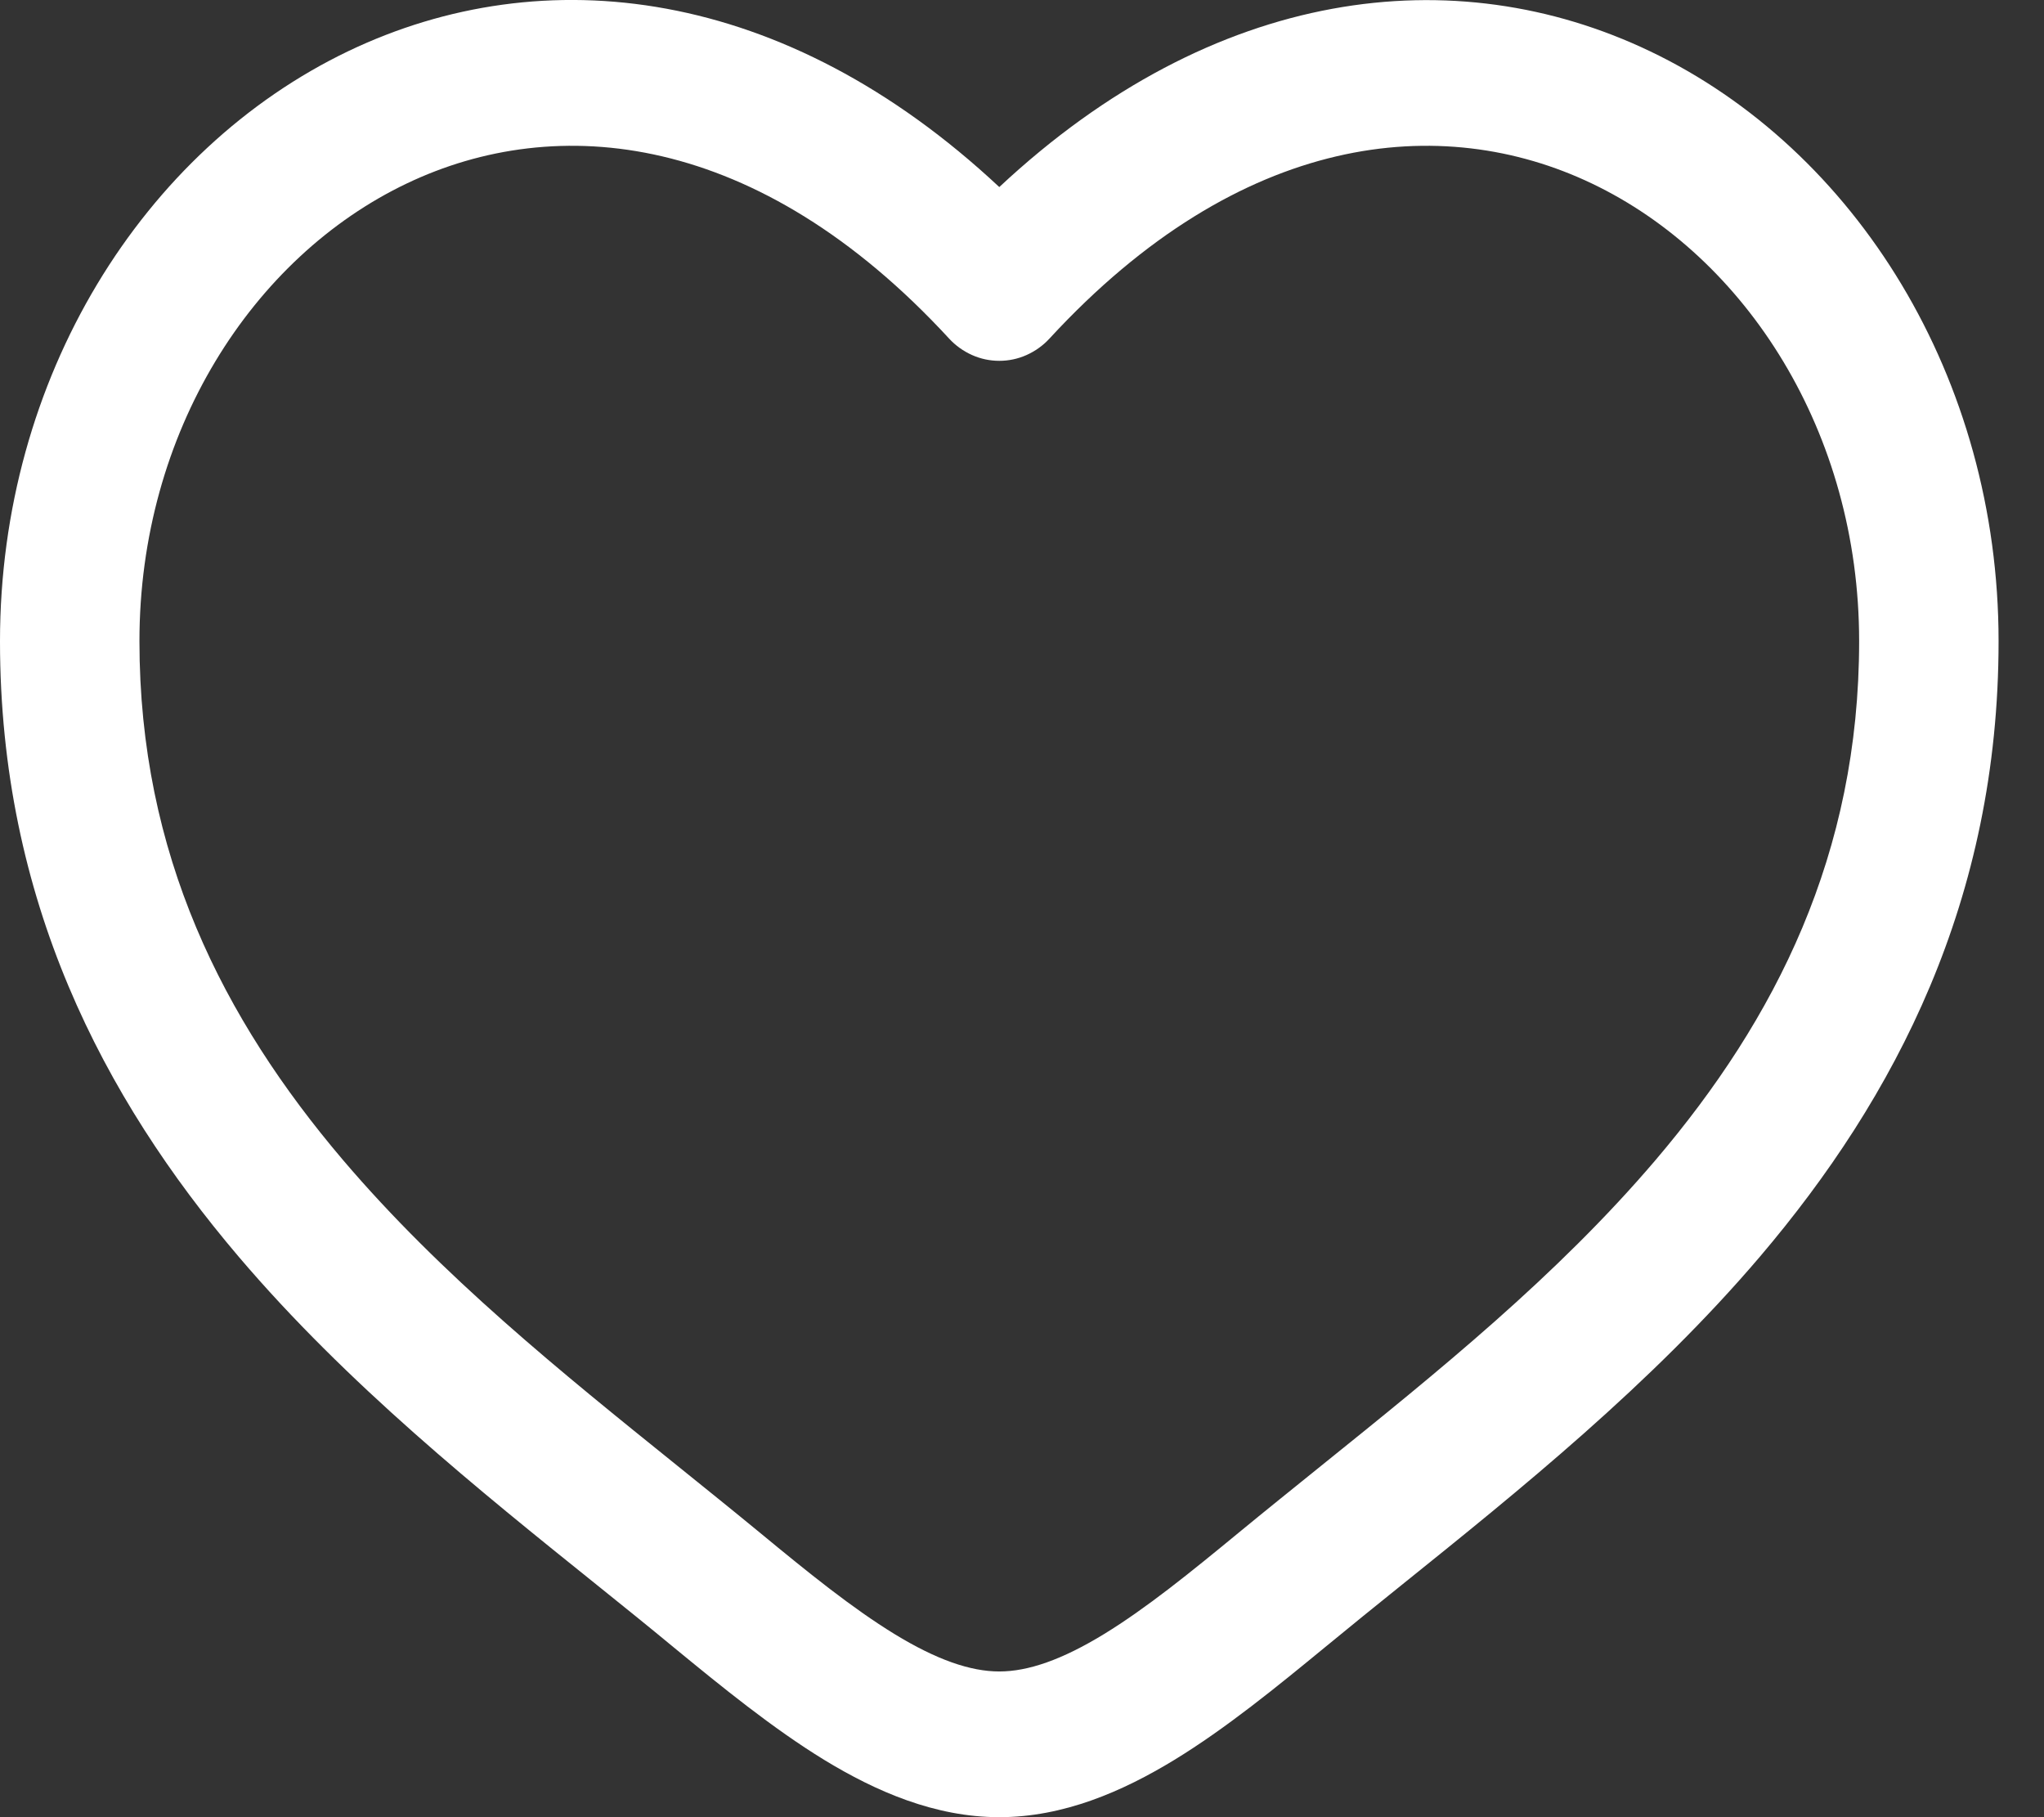 <svg width="18" height="16" viewBox="0 0 18 16" fill="none" xmlns="http://www.w3.org/2000/svg">
<rect x="0" y="0" width="18" height="16" fill="#333333" stroke="none"/>
<path fill-rule="evenodd" clip-rule="evenodd" d="M3.581 1.616C2.223 2.264 1.228 3.806 1.228 5.645C1.228 7.523 1.965 8.971 3.019 10.212C3.889 11.234 4.942 12.082 5.968 12.908C6.212 13.105 6.455 13.3 6.693 13.496C7.123 13.851 7.507 14.161 7.878 14.388C8.248 14.614 8.546 14.717 8.8 14.717C9.054 14.717 9.352 14.614 9.722 14.388C10.093 14.161 10.476 13.851 10.907 13.496C11.145 13.3 11.388 13.105 11.632 12.908C12.658 12.082 13.711 11.234 14.581 10.212C15.636 8.971 16.372 7.523 16.372 5.645C16.372 3.807 15.377 2.264 14.019 1.616C12.7 0.986 10.927 1.153 9.242 2.981C9.185 3.043 9.116 3.092 9.04 3.126C8.964 3.16 8.883 3.177 8.8 3.177C8.717 3.177 8.636 3.16 8.56 3.126C8.484 3.092 8.415 3.043 8.358 2.981C6.673 1.153 4.9 0.986 3.581 1.616ZM8.8 1.647C6.907 -0.123 4.788 -0.371 3.07 0.449C1.257 1.317 0 3.327 0 5.646C0 7.924 0.909 9.662 2.101 11.064C3.056 12.187 4.224 13.126 5.256 13.955C5.49 14.143 5.717 14.326 5.932 14.504C6.352 14.849 6.803 15.217 7.259 15.496C7.715 15.774 8.235 16 8.8 16C9.365 16 9.885 15.774 10.341 15.496C10.798 15.217 11.248 14.849 11.668 14.504C11.892 14.32 12.117 14.137 12.344 13.955C13.375 13.126 14.544 12.186 15.499 11.064C16.691 9.662 17.6 7.924 17.6 5.646C17.6 3.327 16.343 1.317 14.53 0.451C12.812 -0.37 10.693 -0.122 8.8 1.647Z" fill="white"/>
</svg>
